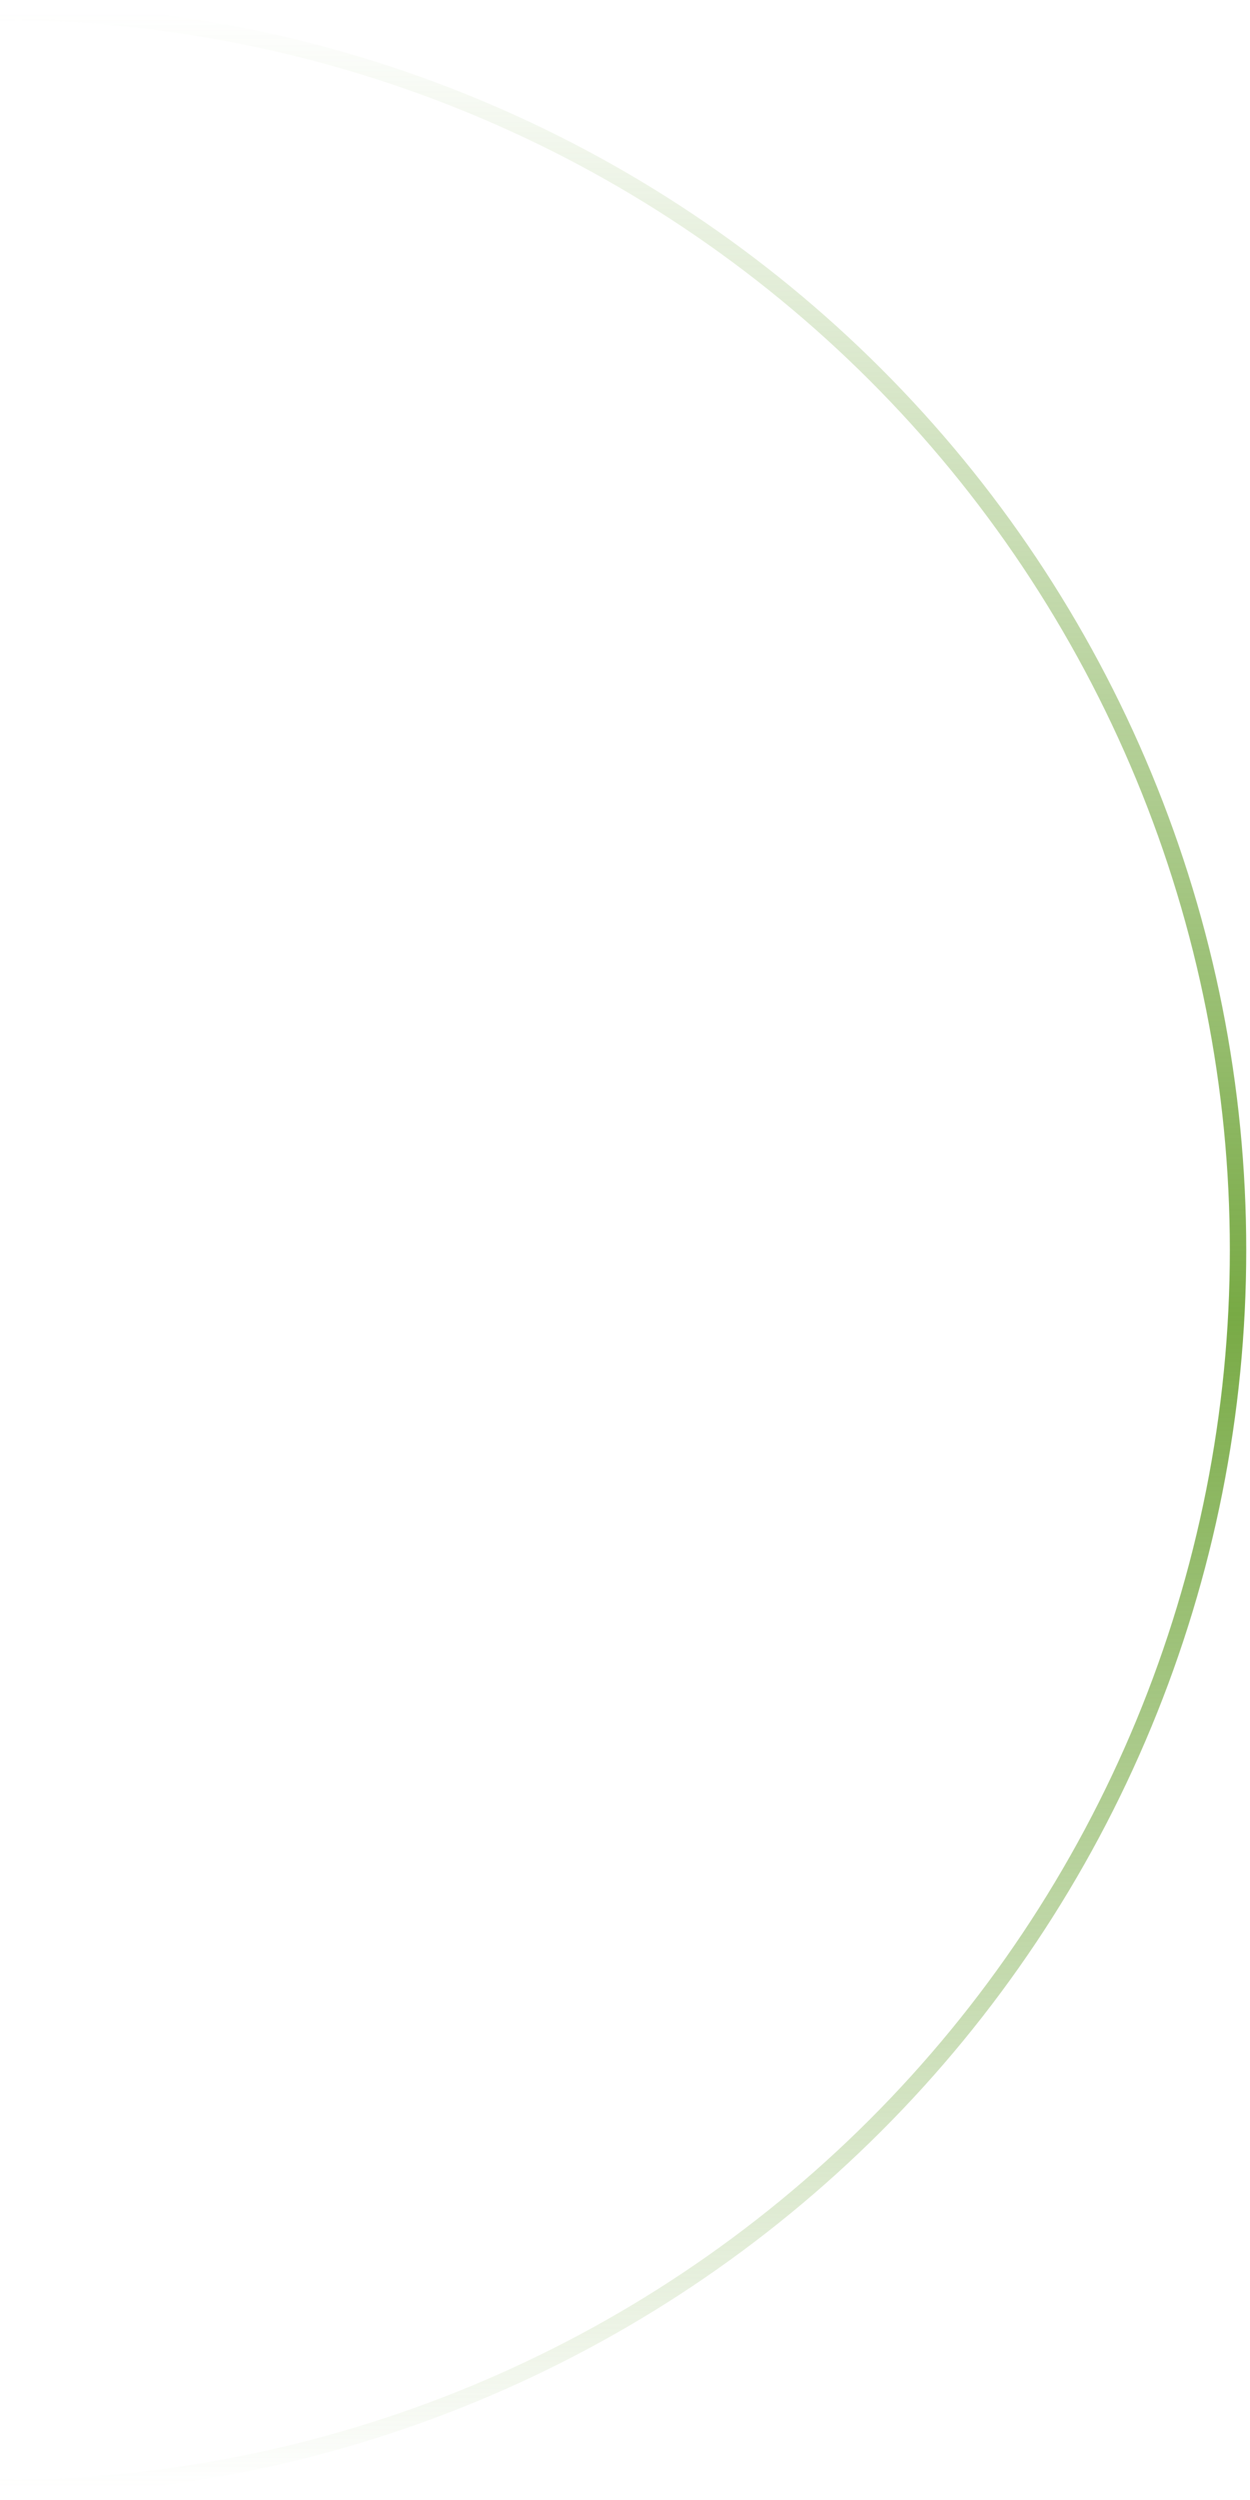 <?xml version="1.0" encoding="UTF-8"?> <svg xmlns="http://www.w3.org/2000/svg" width="209" height="418" viewBox="0 0 209 418" fill="none"> <path d="M-3.33553e-05 416C27.184 416 54.101 410.646 79.215 400.243C104.33 389.84 127.149 374.593 146.371 355.371C165.593 336.149 180.84 313.33 191.243 288.215C201.646 263.101 207 236.184 207 209C207 181.816 201.646 154.899 191.243 129.785C180.84 104.67 165.593 81.851 146.371 62.629C127.149 43.407 104.33 28.16 79.215 17.757C54.101 7.354 27.184 2 -3.33553e-05 2" stroke="url(#paint0_linear_116_98)" stroke-width="2.742" stroke-linejoin="round"></path> <defs> <linearGradient id="paint0_linear_116_98" x1="1.97366e-05" y1="416" x2="9.41753e-06" y2="2" gradientUnits="userSpaceOnUse"> <stop stop-color="#78AA45" stop-opacity="0"></stop> <stop offset="0.474" stop-color="#78AA45"></stop> <stop offset="1" stop-color="#78AA45" stop-opacity="0"></stop> </linearGradient> </defs> </svg> 